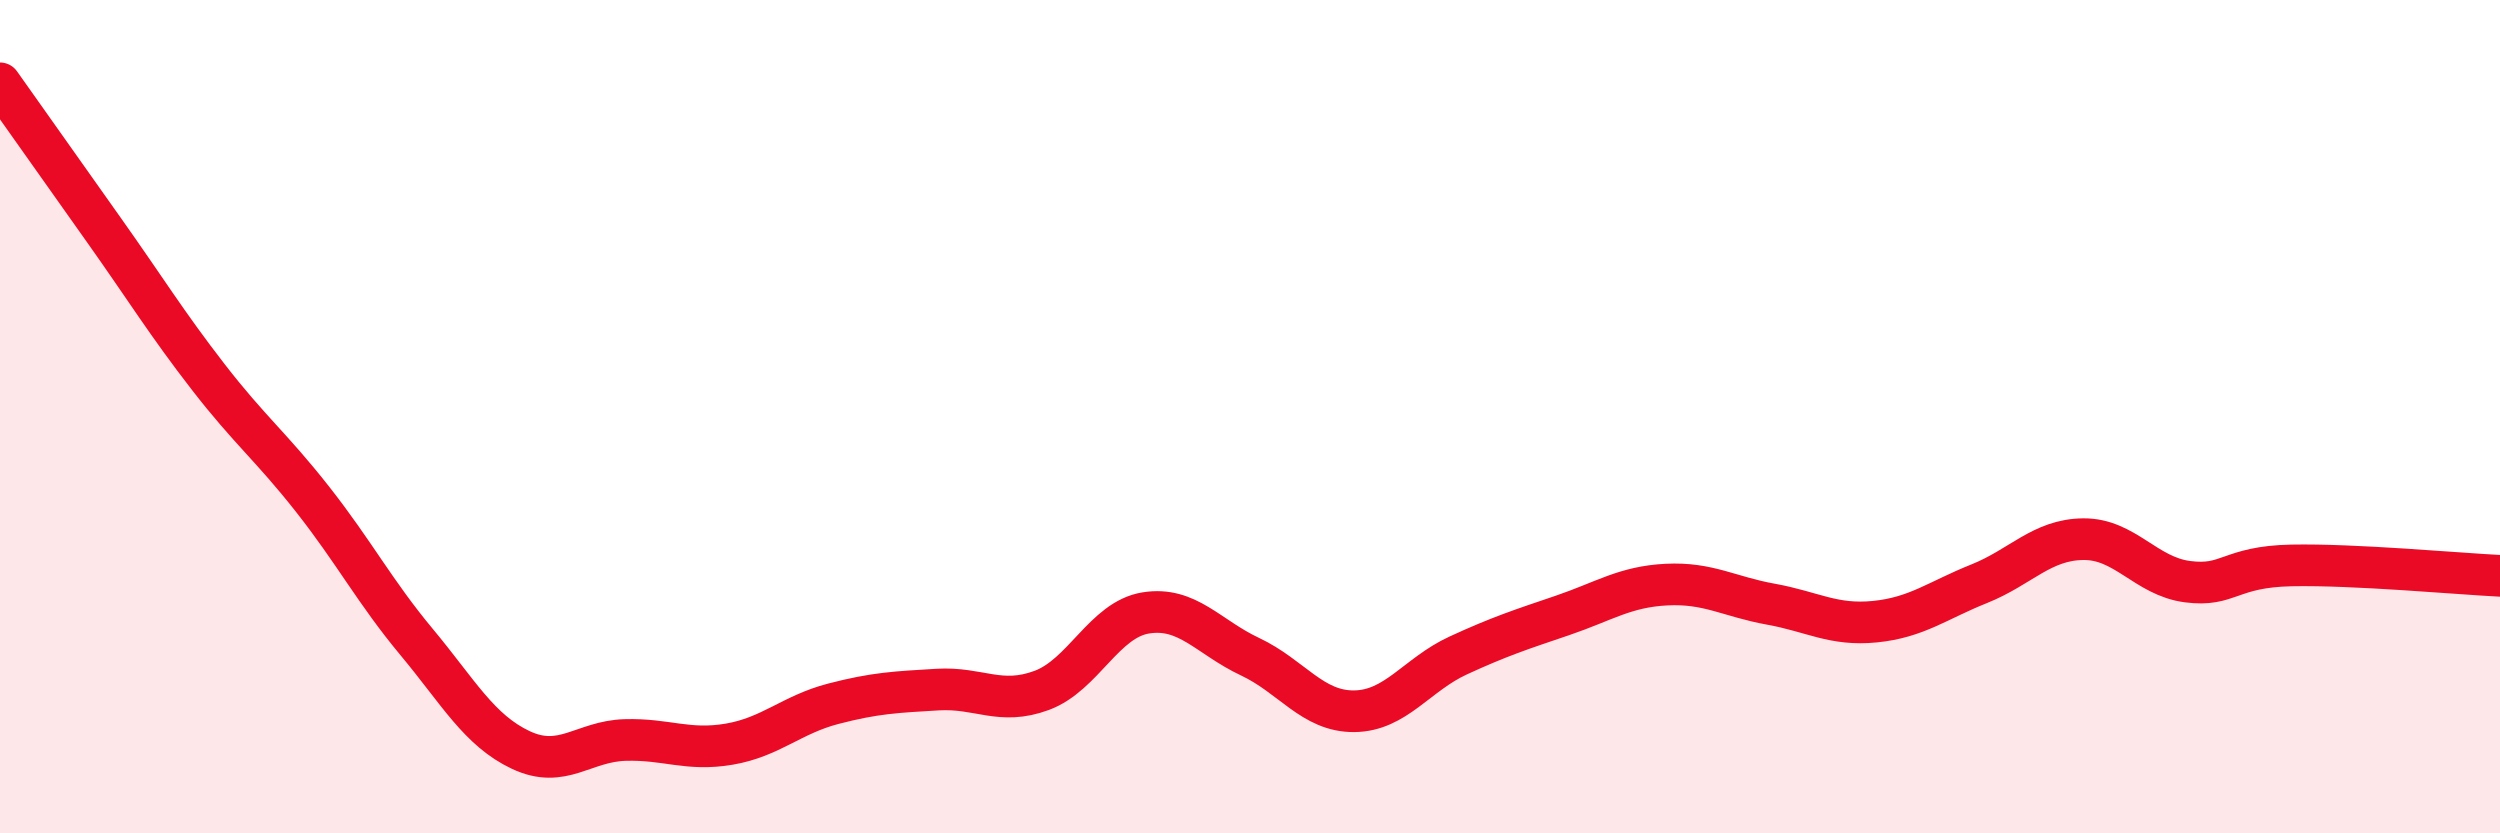 
    <svg width="60" height="20" viewBox="0 0 60 20" xmlns="http://www.w3.org/2000/svg">
      <path
        d="M 0,2 C 0.5,2.71 1.5,4.12 2.5,5.53 C 3.5,6.94 4,7.76 5,9.05 C 6,10.34 6.5,10.71 7.5,11.98 C 8.5,13.25 9,14.21 10,15.41 C 11,16.61 11.5,17.53 12.5,18 C 13.5,18.47 14,17.79 15,17.76 C 16,17.73 16.5,18.03 17.5,17.86 C 18.5,17.69 19,17.15 20,16.89 C 21,16.63 21.5,16.61 22.5,16.55 C 23.5,16.49 24,16.94 25,16.57 C 26,16.2 26.5,14.87 27.5,14.71 C 28.5,14.55 29,15.29 30,15.76 C 31,16.23 31.5,17.08 32.5,17.07 C 33.5,17.06 34,16.19 35,15.73 C 36,15.27 36.5,15.11 37.5,14.77 C 38.5,14.43 39,14.08 40,14.03 C 41,13.98 41.5,14.32 42.5,14.5 C 43.5,14.68 44,15.02 45,14.92 C 46,14.82 46.5,14.41 47.5,14.01 C 48.5,13.61 49,12.95 50,12.94 C 51,12.93 51.5,13.83 52.5,13.96 C 53.5,14.09 53.5,13.6 55,13.57 C 56.5,13.54 59,13.77 60,13.82L60 20L0 20Z"
        fill="#EB0A25"
        opacity="0.1"
        stroke-linecap="round"
        stroke-linejoin="round"
      />
      <path
        d="M 0,2 C 0.5,2.71 1.5,4.12 2.5,5.53 C 3.5,6.94 4,7.76 5,9.05 C 6,10.34 6.5,10.71 7.5,11.98 C 8.5,13.25 9,14.21 10,15.41 C 11,16.61 11.5,17.53 12.5,18 C 13.5,18.47 14,17.79 15,17.76 C 16,17.73 16.5,18.03 17.5,17.86 C 18.5,17.69 19,17.15 20,16.89 C 21,16.63 21.5,16.61 22.5,16.55 C 23.5,16.49 24,16.94 25,16.57 C 26,16.2 26.5,14.87 27.5,14.71 C 28.5,14.55 29,15.29 30,15.76 C 31,16.23 31.5,17.08 32.5,17.07 C 33.5,17.06 34,16.19 35,15.73 C 36,15.27 36.5,15.11 37.5,14.77 C 38.5,14.43 39,14.08 40,14.03 C 41,13.98 41.5,14.32 42.5,14.5 C 43.5,14.68 44,15.02 45,14.92 C 46,14.82 46.5,14.41 47.5,14.01 C 48.5,13.61 49,12.95 50,12.94 C 51,12.93 51.5,13.83 52.5,13.96 C 53.5,14.09 53.5,13.6 55,13.57 C 56.5,13.54 59,13.77 60,13.82"
        stroke="#EB0A25"
        stroke-width="1"
        fill="none"
        stroke-linecap="round"
        stroke-linejoin="round"
      />
    </svg>
  